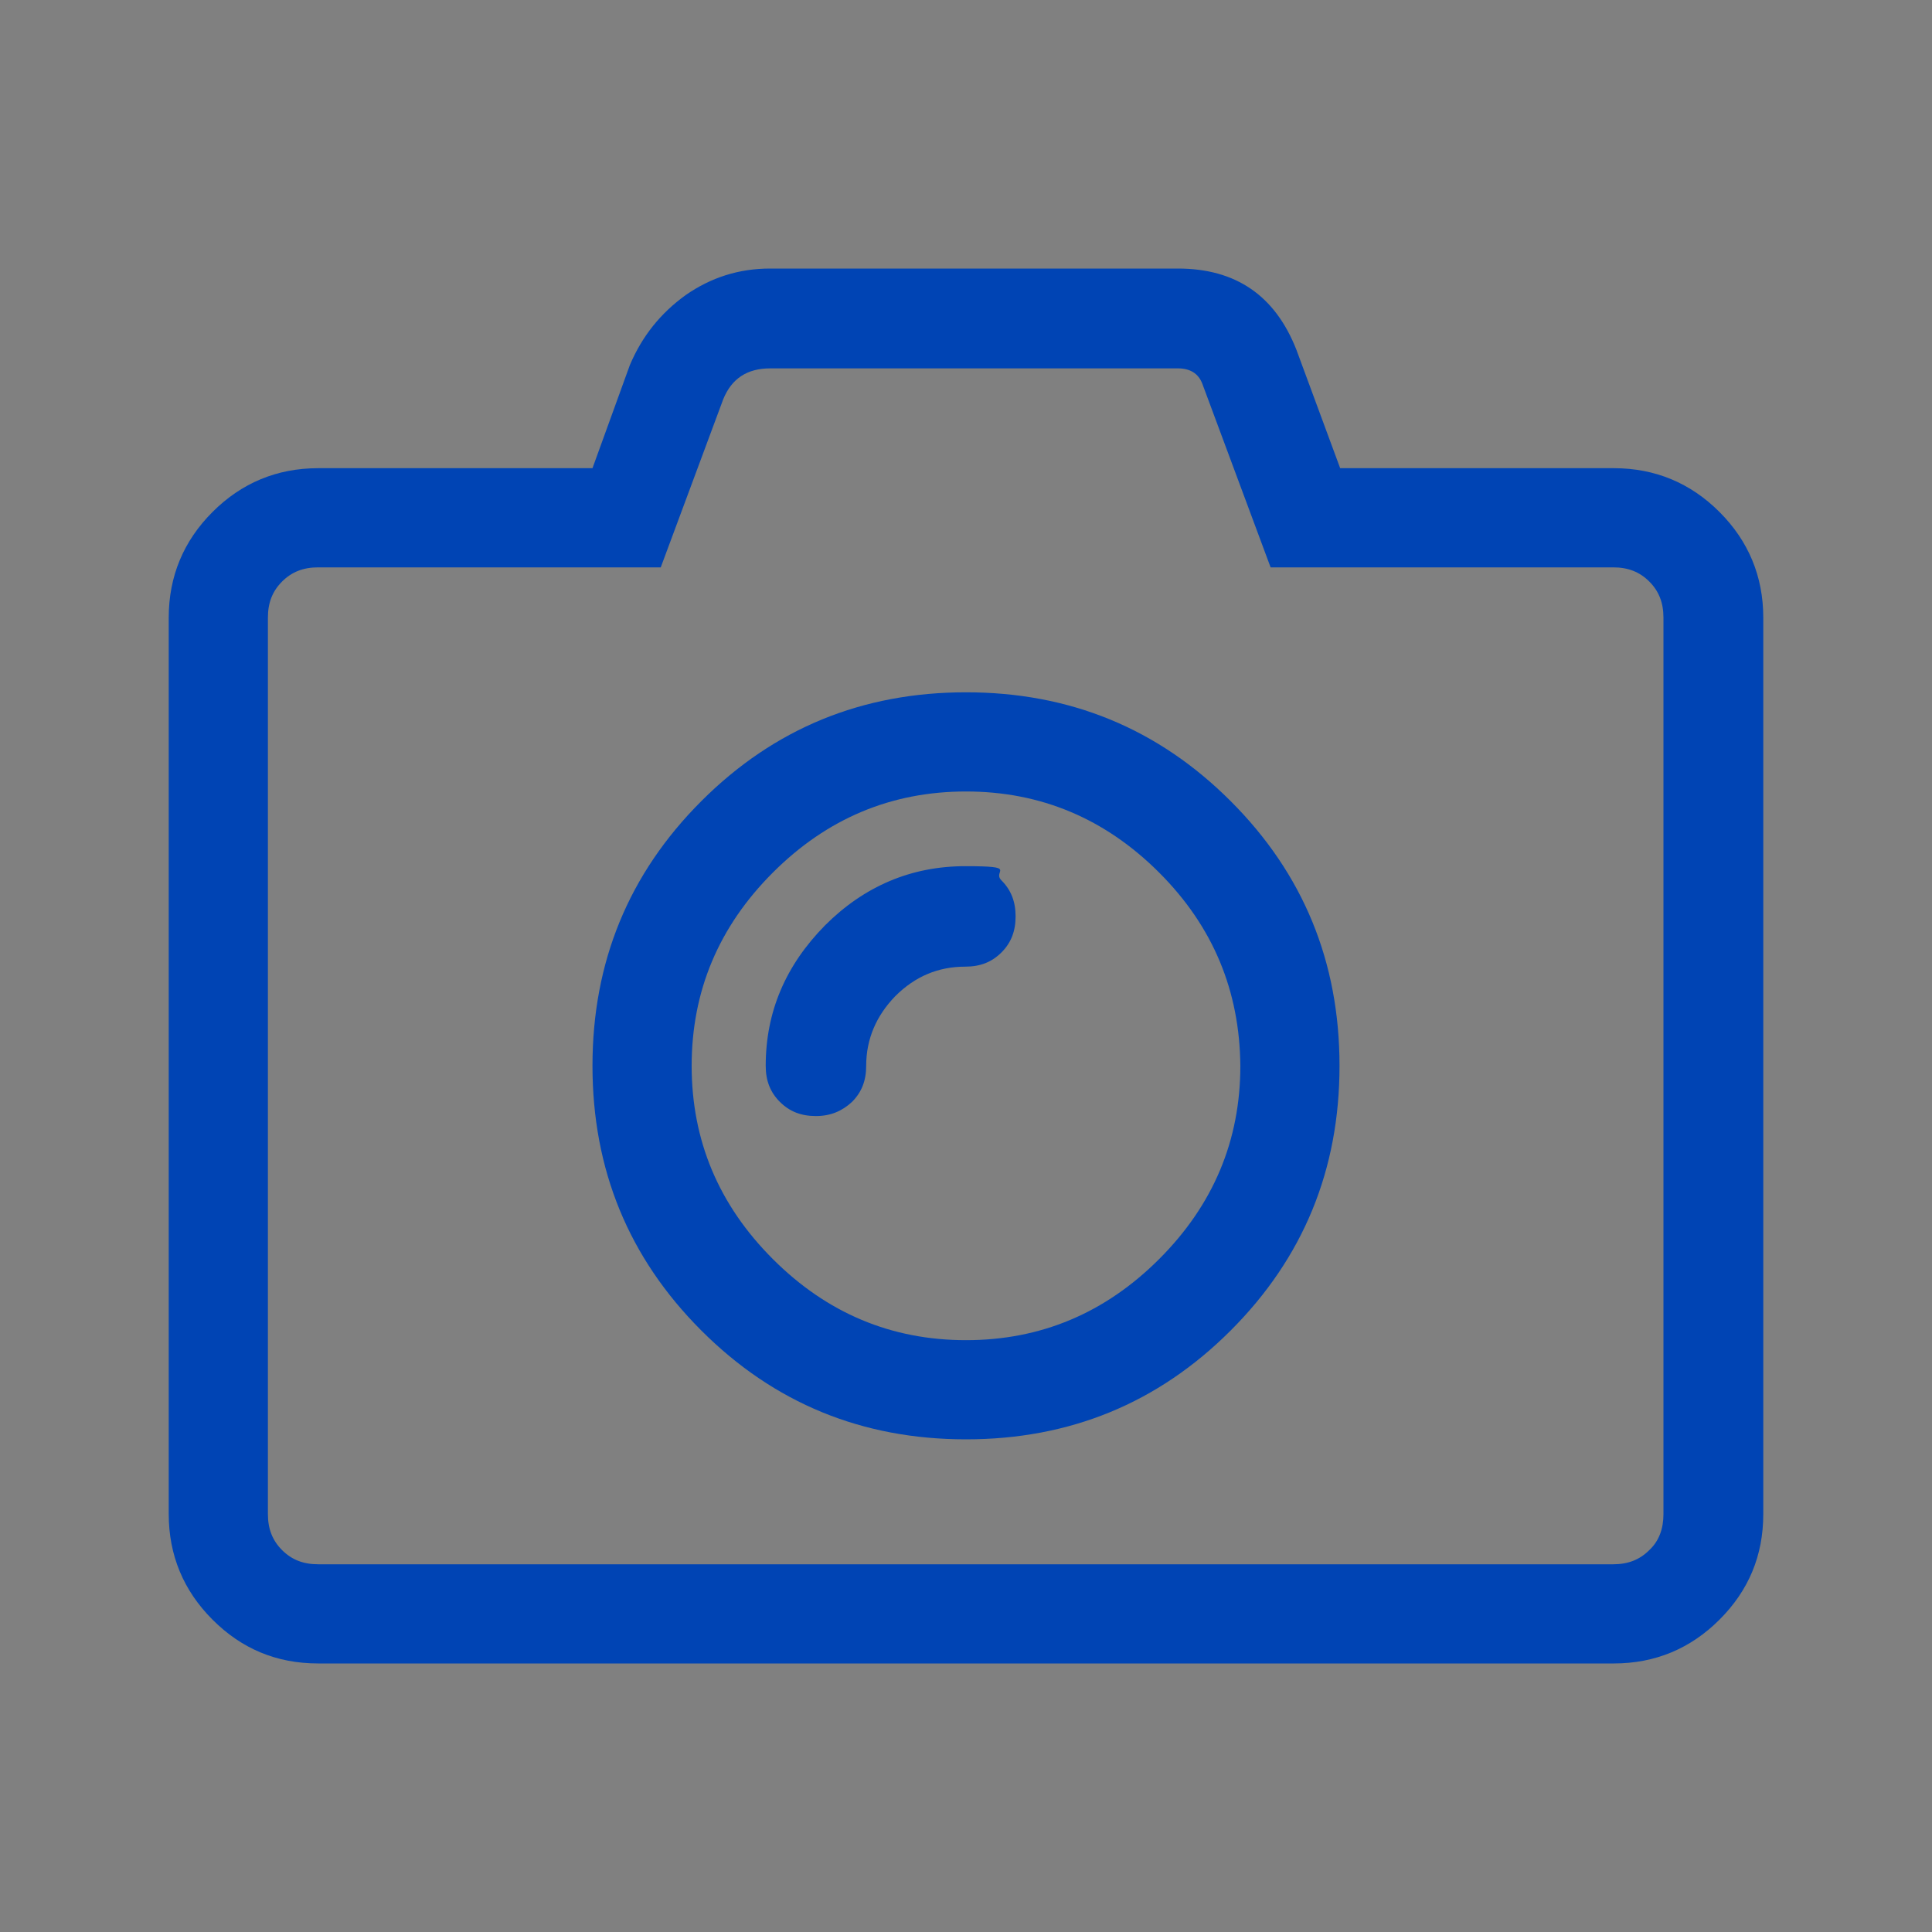 <?xml version="1.0" encoding="UTF-8"?>
<svg id="Capa_1" data-name="Capa 1" xmlns="http://www.w3.org/2000/svg" version="1.1" viewBox="0 0 300 300">
  <rect x="0" y="0" width="300" height="300" fill="#808080" stroke="none"/>
  <defs>
    <style>
      .cls-1 {
        fill: #fdfdfd;
      }

      .cls-1, .cls-2, .cls-3 {
        stroke-width: 0px;
      }

      .cls-2 {
        fill: #000;
      }

      .cls-3 {
        fill: #0044b4;
      }
    </style>
  </defs>
  <path class="cls-3" d="M182.9,41.7c9,0,15.1,4.2,18.4,12.6l6.8,18.4h42.5c6.4,0,11.9,2.3,16.4,6.8s6.8,10,6.8,16.4v139.2c0,6.5-2.3,11.9-6.8,16.4s-10,6.8-16.4,6.8H49.4c-6.5,0-11.9-2.3-16.4-6.8s-6.8-10-6.8-16.4V95.9c0-6.4,2.3-11.9,6.8-16.4s10-6.8,16.4-6.8h42.6l5.8-16c1.9-4.5,4.8-8.1,8.7-10.9,3.9-2.7,8.2-4.1,13.1-4.1,0,0,63.3,0,63.3,0ZM182.9,57.2h-63.3c-3.6,0-6,1.6-7.3,4.8l-9.7,26.1h-53.2c-2.3,0-4.1.7-5.6,2.2s-2.2,3.3-2.2,5.6v139.2c0,2.3.7,4.1,2.2,5.6s3.3,2.2,5.6,2.2h201.1c2.3,0,4.1-.7,5.6-2.2,1.5-1.4,2.2-3.3,2.2-5.6V95.9c0-2.3-.7-4.1-2.2-5.6s-3.3-2.2-5.6-2.2h-53.2l-10.6-28.5c-.6-1.6-1.9-2.4-3.8-2.4ZM191.1,206.6c-11.3,11.3-25,16.9-41.1,16.9s-29.8-5.6-41.1-16.9c-11.3-11.3-16.9-25-16.9-41.1s5.6-29.8,16.9-41.1c11.3-11.3,25-16.9,41.1-16.9s29.8,5.6,41.1,16.9c11.3,11.3,16.9,25,16.9,41.1s-5.6,29.8-16.9,41.1ZM180,135.5c-8.4-8.4-18.4-12.6-30-12.6s-21.6,4.2-30,12.6c-8.4,8.4-12.6,18.4-12.6,30s4.2,21.6,12.6,30c8.4,8.4,18.4,12.6,30,12.6s21.6-4.2,30-12.6c8.4-8.4,12.6-18.4,12.6-30-.1-11.6-4.2-21.6-12.6-30ZM134.5,165.5c0,2.3-.7,4.1-2.2,5.6-1.5,1.4-3.3,2.2-5.6,2.2s-4.1-.7-5.6-2.2-2.2-3.3-2.2-5.6c0-8.4,3.1-15.6,9.2-21.8,6.1-6.1,13.4-9.2,21.8-9.2s4.1.7,5.6,2.2,2.2,3.3,2.2,5.6-.7,4.1-2.2,5.6-3.3,2.2-5.6,2.2c-4.2,0-7.8,1.5-10.9,4.6-2.9,3-4.5,6.6-4.5,10.8h0Z"/>
  <g>
    <path class="cls-2" d="M64,811c.6-1.5,1.7-2,3.3-2h29.5c2.2,0,3.1.9,3.1,3.1v29.6c0,2.2-.9,3.2-3.1,3.2h-29.5c-1.6,0-2.7-.5-3.3-2v-31.9h0ZM81.9,839.8h12.1c.6,0,.8,0,.8-.8v-24.1c0-.6,0-.8-.8-.8h-24.2c-.6,0-.8,0-.8.7v24.2c0,.6.2.7.8.7h12.1Z"/>
    <path class="cls-2" d="M107,885.9c-1.5-.6-2-1.7-2-3.3v-29.4c0-2.2.9-3.1,3.2-3.1h29.6c2.2,0,3.2.9,3.2,3.1v29.6c0,1.8-.5,2.5-2.1,3.2h-31.9,0ZM110.1,868v12.2c0,.4,0,.7.6.7h24.6c.5,0,.6-.2.6-.6v-24.5c0-.5-.2-.6-.6-.6h-24.4c-.5,0-.7.2-.6.7,0,4-.2,8-.2,12.1h0Z"/>
    <path class="cls-2" d="M64,852c.6-1.5,1.7-2,3.3-2h29.4c2.2,0,3.2.9,3.2,3.1v29.6c0,1.8-.5,2.5-2.1,3.2h-31.9c-.9-.4-1.6-1-2-2v-31.9h0ZM94.8,868v-12.1c0-.6,0-.8-.8-.8h-24.1c-.6,0-.8,0-.8.8v24.2c0,.6,0,.8.7.8h24.3c.6,0,.7-.2.7-.8v-12.1h0Z"/>
    <path class="cls-1" d="M64,884c.4.9,1,1.6,2,2-.7,0-1.6.3-1.9,0-.4-.4,0-1.3,0-1.9h0Z"/>
    <path class="cls-2" d="M123,809h15c2,0,3,1,3,3v29.9c0,2-1,3-3,3h-30c-1.9,0-3-1-3-3v-30c0-2,1-3,3-3h15ZM123,814.1h-12c-.6,0-.8,0-.8.8v24.1c0,.6,0,.8.8.8h24.2c.6,0,.8,0,.7-.7v-24.2c0-.6-.1-.8-.8-.8-4.1,0-8.1,0-12.1,0h0Z"/>
  </g>
</svg>
